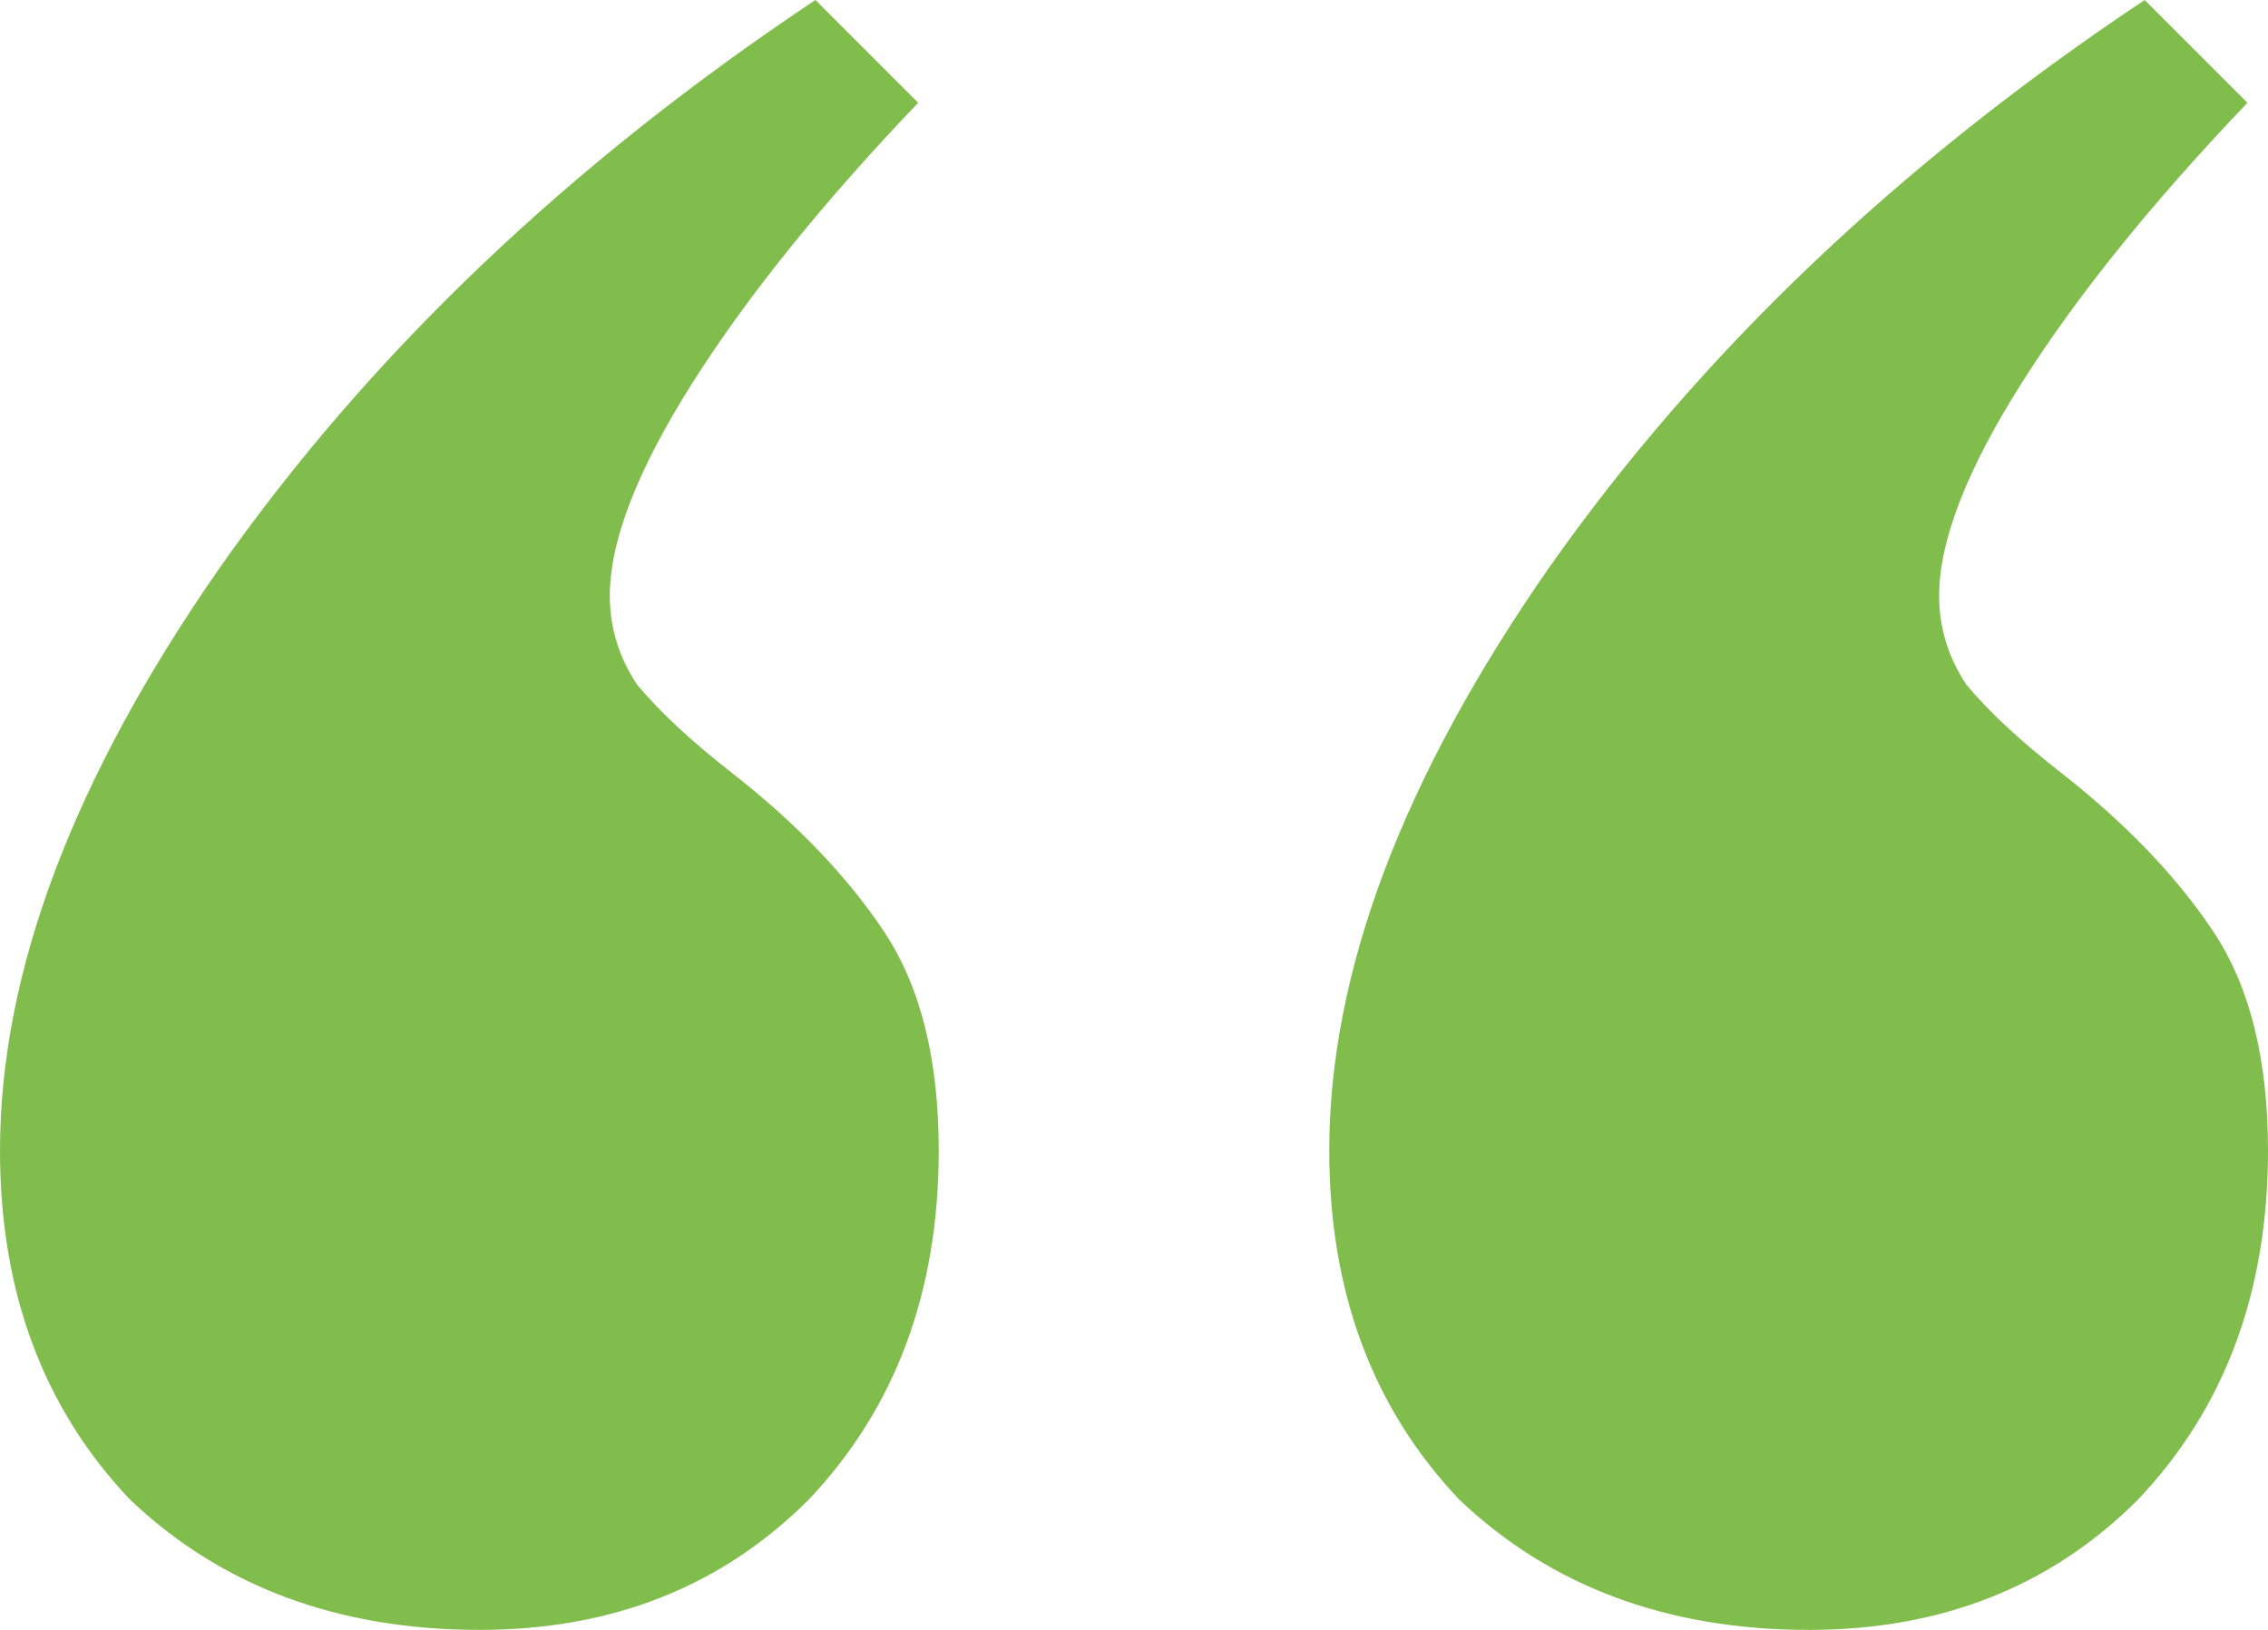 <svg width="32" height="23" viewBox="0 0 32 23" fill="none" xmlns="http://www.w3.org/2000/svg">
<path d="M6.767 23C4.769 23 3.126 22.388 1.837 21.164C0.612 19.875 0 18.233 0 16.235C0 13.723 1.031 10.985 3.094 8.021C5.221 4.993 8.024 2.319 11.505 0L12.955 1.45C11.601 2.867 10.538 4.188 9.764 5.412C8.991 6.636 8.604 7.634 8.604 8.408C8.604 8.859 8.733 9.277 8.991 9.664C9.313 10.05 9.764 10.469 10.344 10.92C11.247 11.629 11.956 12.37 12.471 13.143C12.987 13.916 13.245 14.947 13.245 16.235C13.245 18.233 12.632 19.875 11.408 21.164C10.183 22.388 8.636 23 6.767 23ZM25.523 23C23.525 23 21.881 22.388 20.592 21.164C19.368 19.875 18.755 18.233 18.755 16.235C18.755 13.723 19.787 10.985 21.849 8.021C23.976 4.993 26.779 2.319 30.26 0L31.71 1.45C30.357 2.867 29.293 4.188 28.52 5.412C27.746 6.636 27.36 7.634 27.36 8.408C27.36 8.859 27.488 9.277 27.746 9.664C28.069 10.05 28.52 10.469 29.1 10.92C30.002 11.629 30.711 12.37 31.227 13.143C31.742 13.916 32 14.947 32 16.235C32 18.233 31.388 19.875 30.163 21.164C28.939 22.388 27.392 23 25.523 23Z" fill="#81BD4C"/>
</svg>
